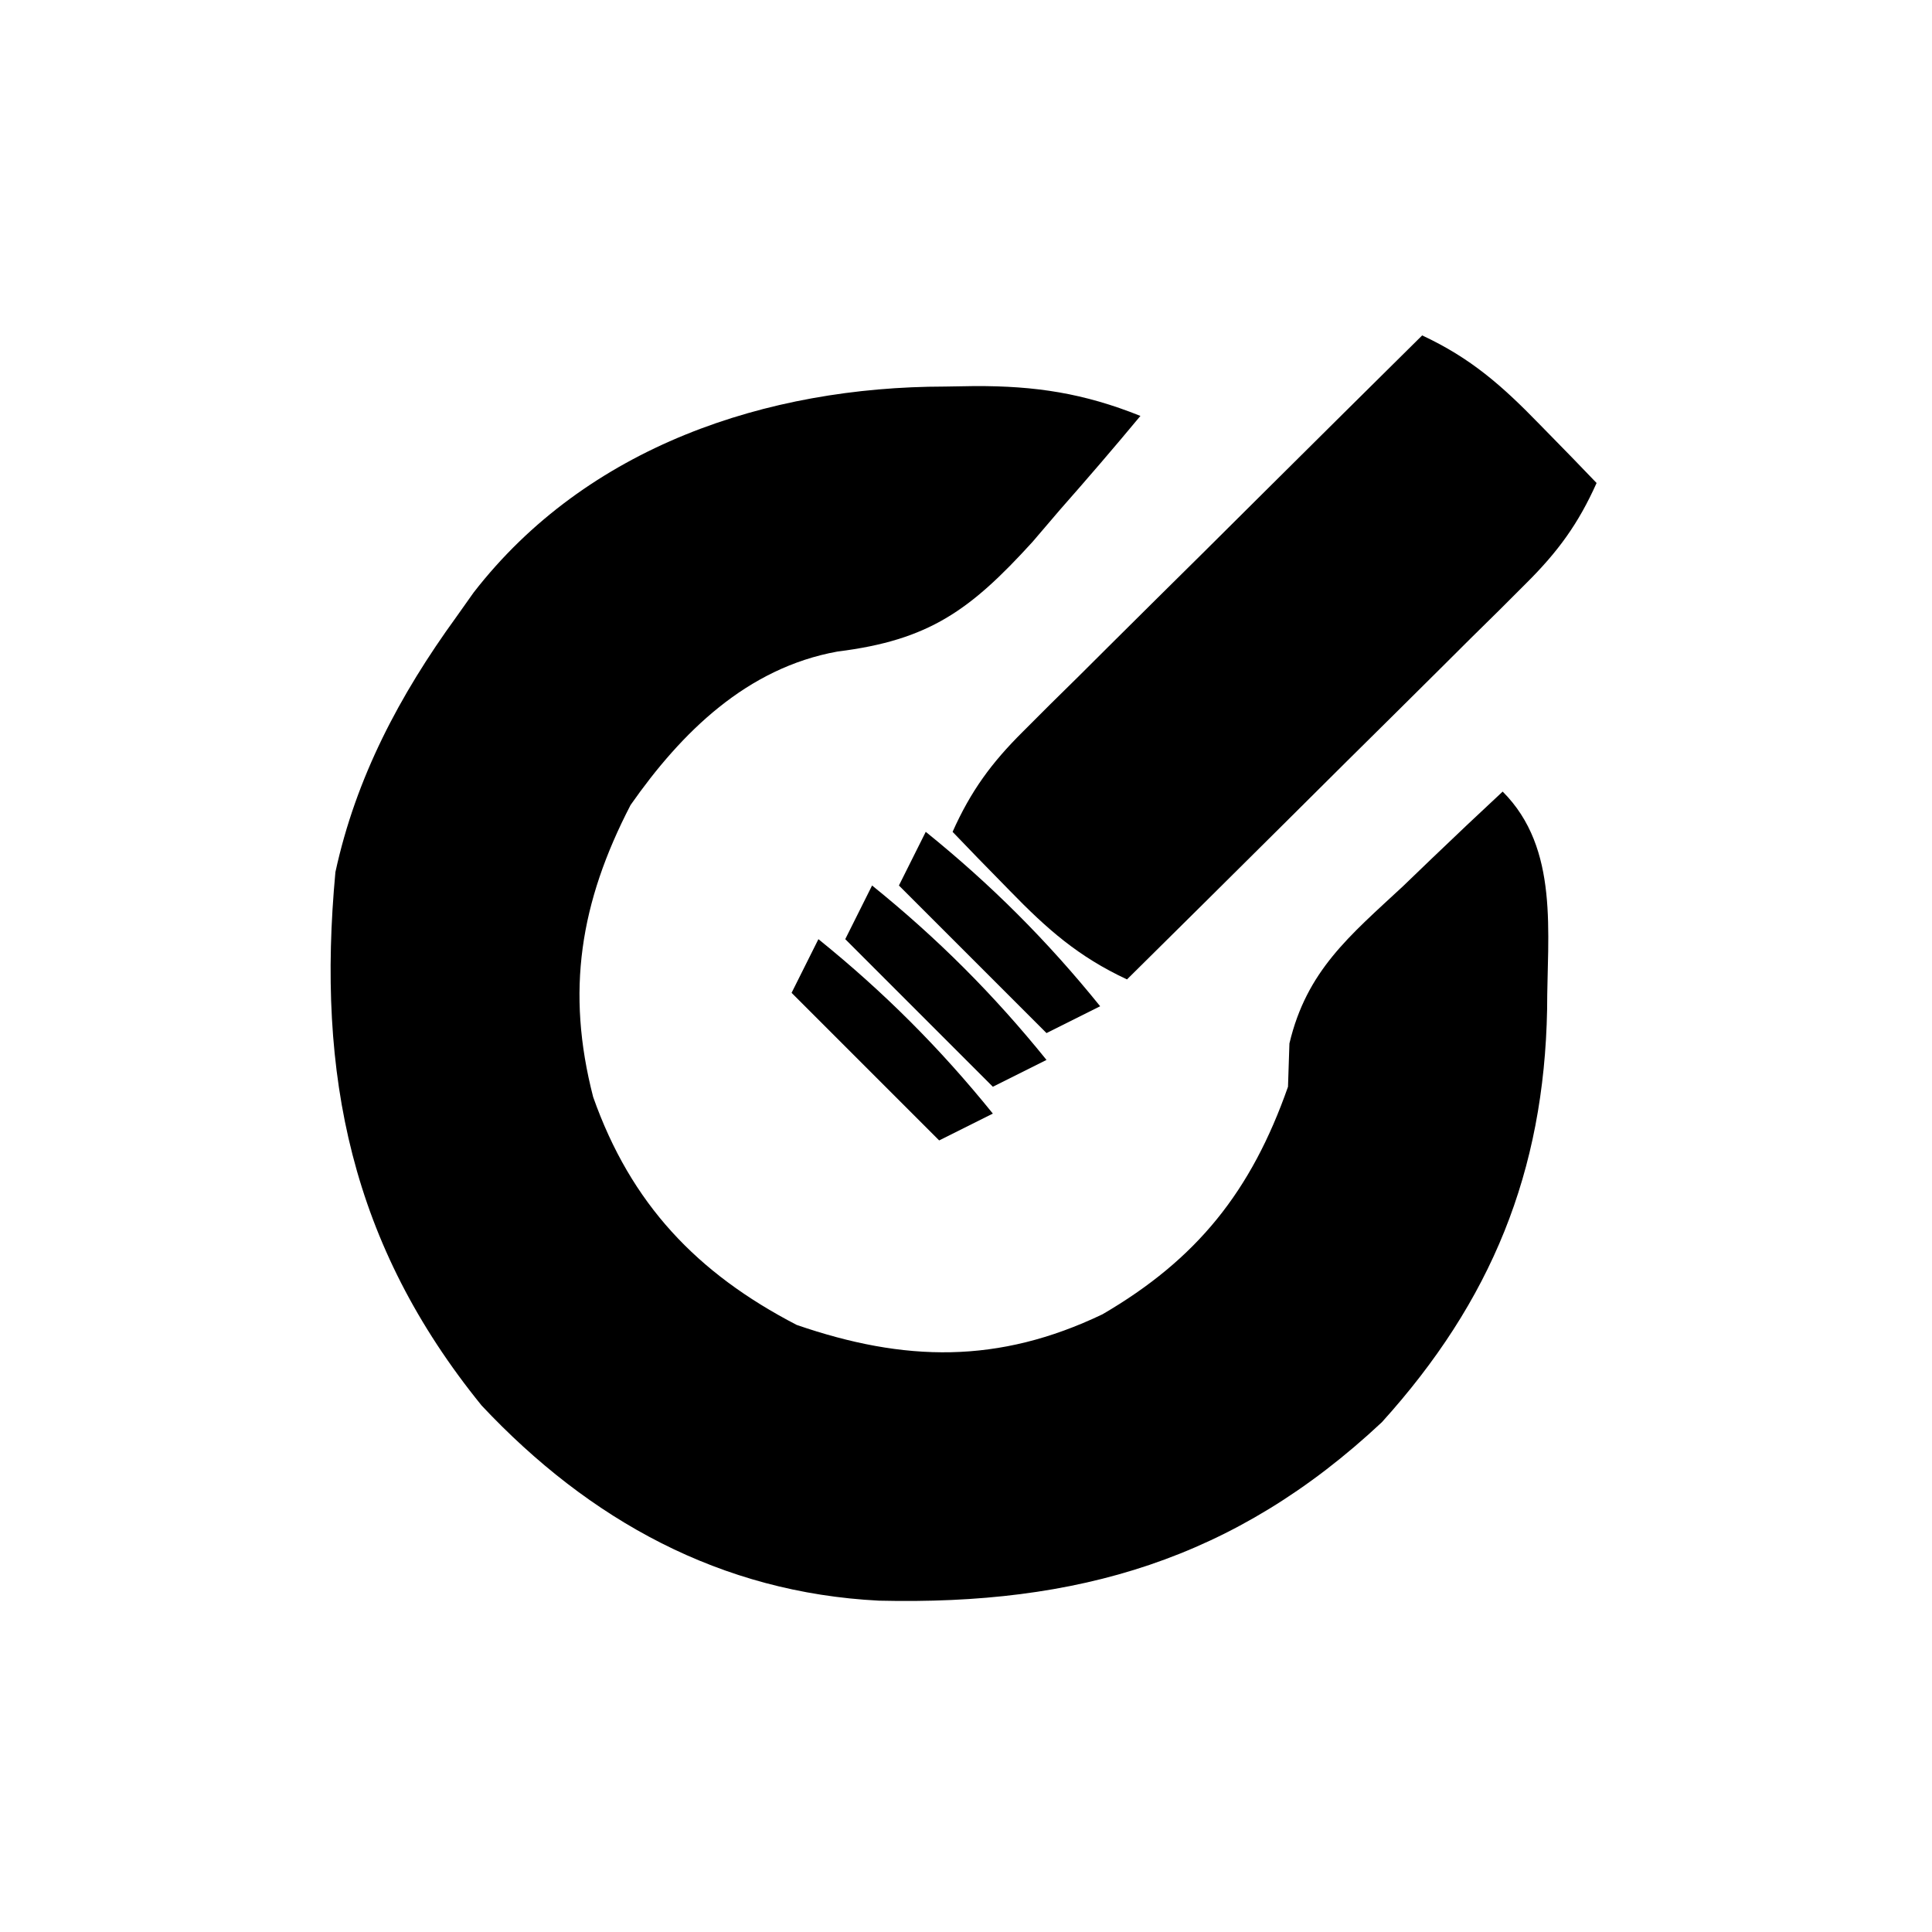 <?xml version="1.0" encoding="UTF-8"?>
<svg version="1.1" xmlns="http://www.w3.org/2000/svg" width="144" height="144">
<path d="M0 0 C0.738 -0.012 1.476 -0.024 2.236 -0.037 C6.741 -0.049 10.319 0.486 14.562 2.188 C12.596 4.557 10.599 6.878 8.562 9.188 C7.547 10.375 7.547 10.375 6.512 11.586 C1.877 16.674 -1.183 18.901 -8.016 19.75 C-14.77 20.97 -19.639 25.761 -23.438 31.188 C-27.208 38.46 -28.262 45.082 -26.227 52.953 C-23.417 60.908 -18.502 66.08 -11.062 69.938 C-3.011 72.714 3.986 72.856 11.734 69.148 C18.781 65.042 22.831 59.973 25.562 52.188 C25.597 51.123 25.632 50.058 25.668 48.961 C26.953 43.54 30.13 40.961 34.125 37.25 C34.836 36.566 35.547 35.882 36.279 35.178 C38.028 33.5 39.788 31.838 41.562 30.188 C45.813 34.438 44.875 40.742 44.875 46.413 C44.65 58.533 40.71 68.175 32.562 77.188 C21.596 87.465 9.828 90.84 -4.922 90.492 C-16.715 89.897 -26.504 84.507 -34.539 75.949 C-44.262 63.972 -46.85 51.324 -45.438 36.188 C-43.911 29.142 -40.65 22.993 -36.438 17.188 C-36.008 16.582 -35.579 15.976 -35.137 15.352 C-26.699 4.466 -13.283 0.012 0 0 Z " fill="#000000" transform="translate(70.438,28.812)"/>
<path d="M0 0 C3.633 1.696 5.945 3.738 8.75 6.625 C9.549 7.442 10.348 8.26 11.172 9.102 C11.775 9.728 12.378 10.355 13 11 C11.639 14.046 10.107 16.138 7.744 18.483 C7.083 19.144 6.423 19.804 5.742 20.485 C5.031 21.186 4.319 21.887 3.586 22.609 C2.856 23.336 2.127 24.063 1.375 24.812 C-0.954 27.129 -3.289 29.44 -5.625 31.75 C-7.206 33.321 -8.787 34.893 -10.367 36.465 C-14.24 40.315 -18.118 44.16 -22 48 C-25.633 46.304 -27.945 44.262 -30.75 41.375 C-31.549 40.558 -32.348 39.74 -33.172 38.898 C-33.775 38.272 -34.378 37.645 -35 37 C-33.639 33.954 -32.107 31.862 -29.744 29.517 C-29.083 28.856 -28.423 28.196 -27.742 27.515 C-27.031 26.814 -26.319 26.113 -25.586 25.391 C-24.491 24.3 -24.491 24.3 -23.375 23.188 C-21.046 20.871 -18.711 18.56 -16.375 16.25 C-14.794 14.679 -13.213 13.107 -11.633 11.535 C-7.76 7.685 -3.882 3.84 0 0 Z " fill="#000000" transform="translate(106,25)"/>
<path d="M0 0 C4.88 3.942 9.058 8.12 13 13 C11.02 13.99 11.02 13.99 9 15 C5.37 11.37 1.74 7.74 -2 4 C-1.34 2.68 -0.68 1.36 0 0 Z " fill="#000000" transform="translate(61,70)"/>
<path d="M0 0 C4.88 3.942 9.058 8.12 13 13 C11.02 13.99 11.02 13.99 9 15 C5.37 11.37 1.74 7.74 -2 4 C-1.34 2.68 -0.68 1.36 0 0 Z " fill="#000000" transform="translate(65,66)"/>
<path d="M0 0 C4.88 3.942 9.058 8.12 13 13 C11.02 13.99 11.02 13.99 9 15 C5.37 11.37 1.74 7.74 -2 4 C-1.34 2.68 -0.68 1.36 0 0 Z " fill="#000000" transform="translate(69,62)"/>
</svg>

